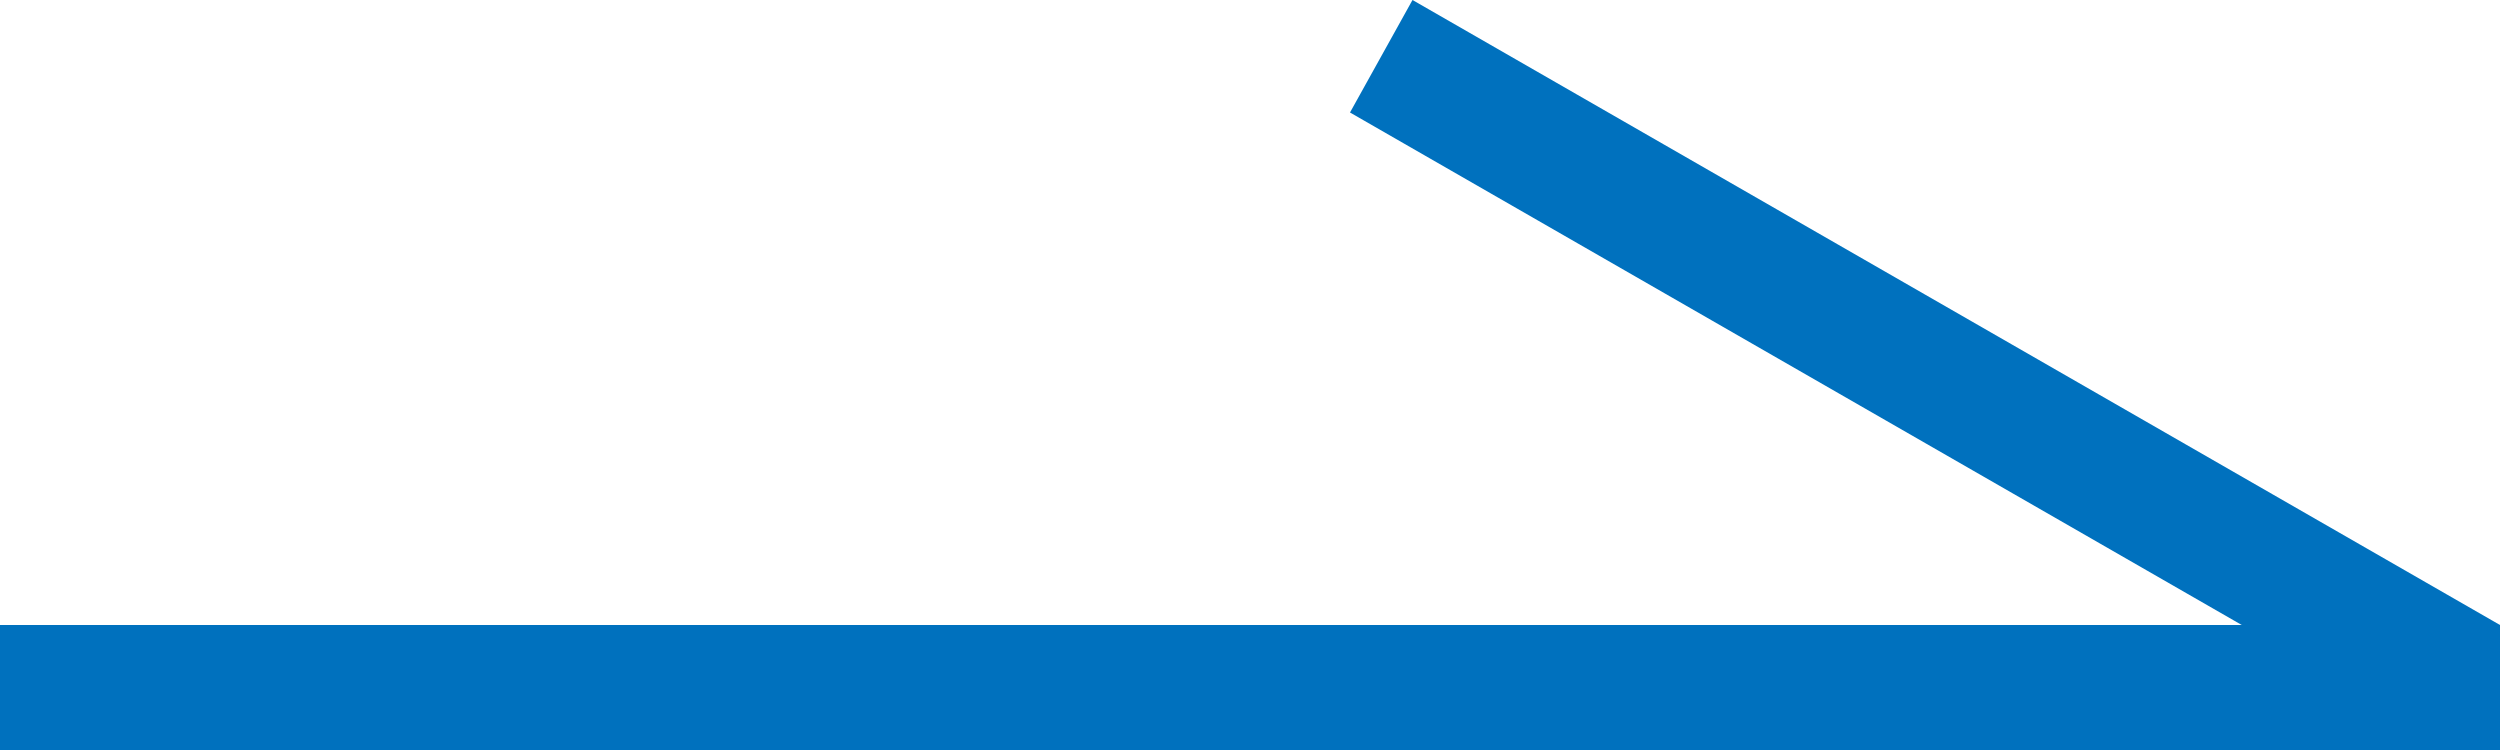 <?xml version="1.0" encoding="utf-8"?>
<!-- Generator: Adobe Illustrator 24.0.0, SVG Export Plug-In . SVG Version: 6.00 Build 0)  -->
<svg version="1.1" id="レイヤー_1" xmlns="http://www.w3.org/2000/svg" xmlns:xlink="http://www.w3.org/1999/xlink" x="0px"
	 y="0px" viewBox="0 0 20 6" style="enable-background:new 0 0 20 6;" xml:space="preserve">
<style type="text/css">
	.st0{fill:#0071BE;}
</style>
<title>arrow2</title>
<path id="長方形_6_のコピー_10" class="st0" d="M0,5h20v1H0V5z M11.3,0L20,5l-0.5,0.9l-8.7-5L11.3,0z"/>
</svg>
